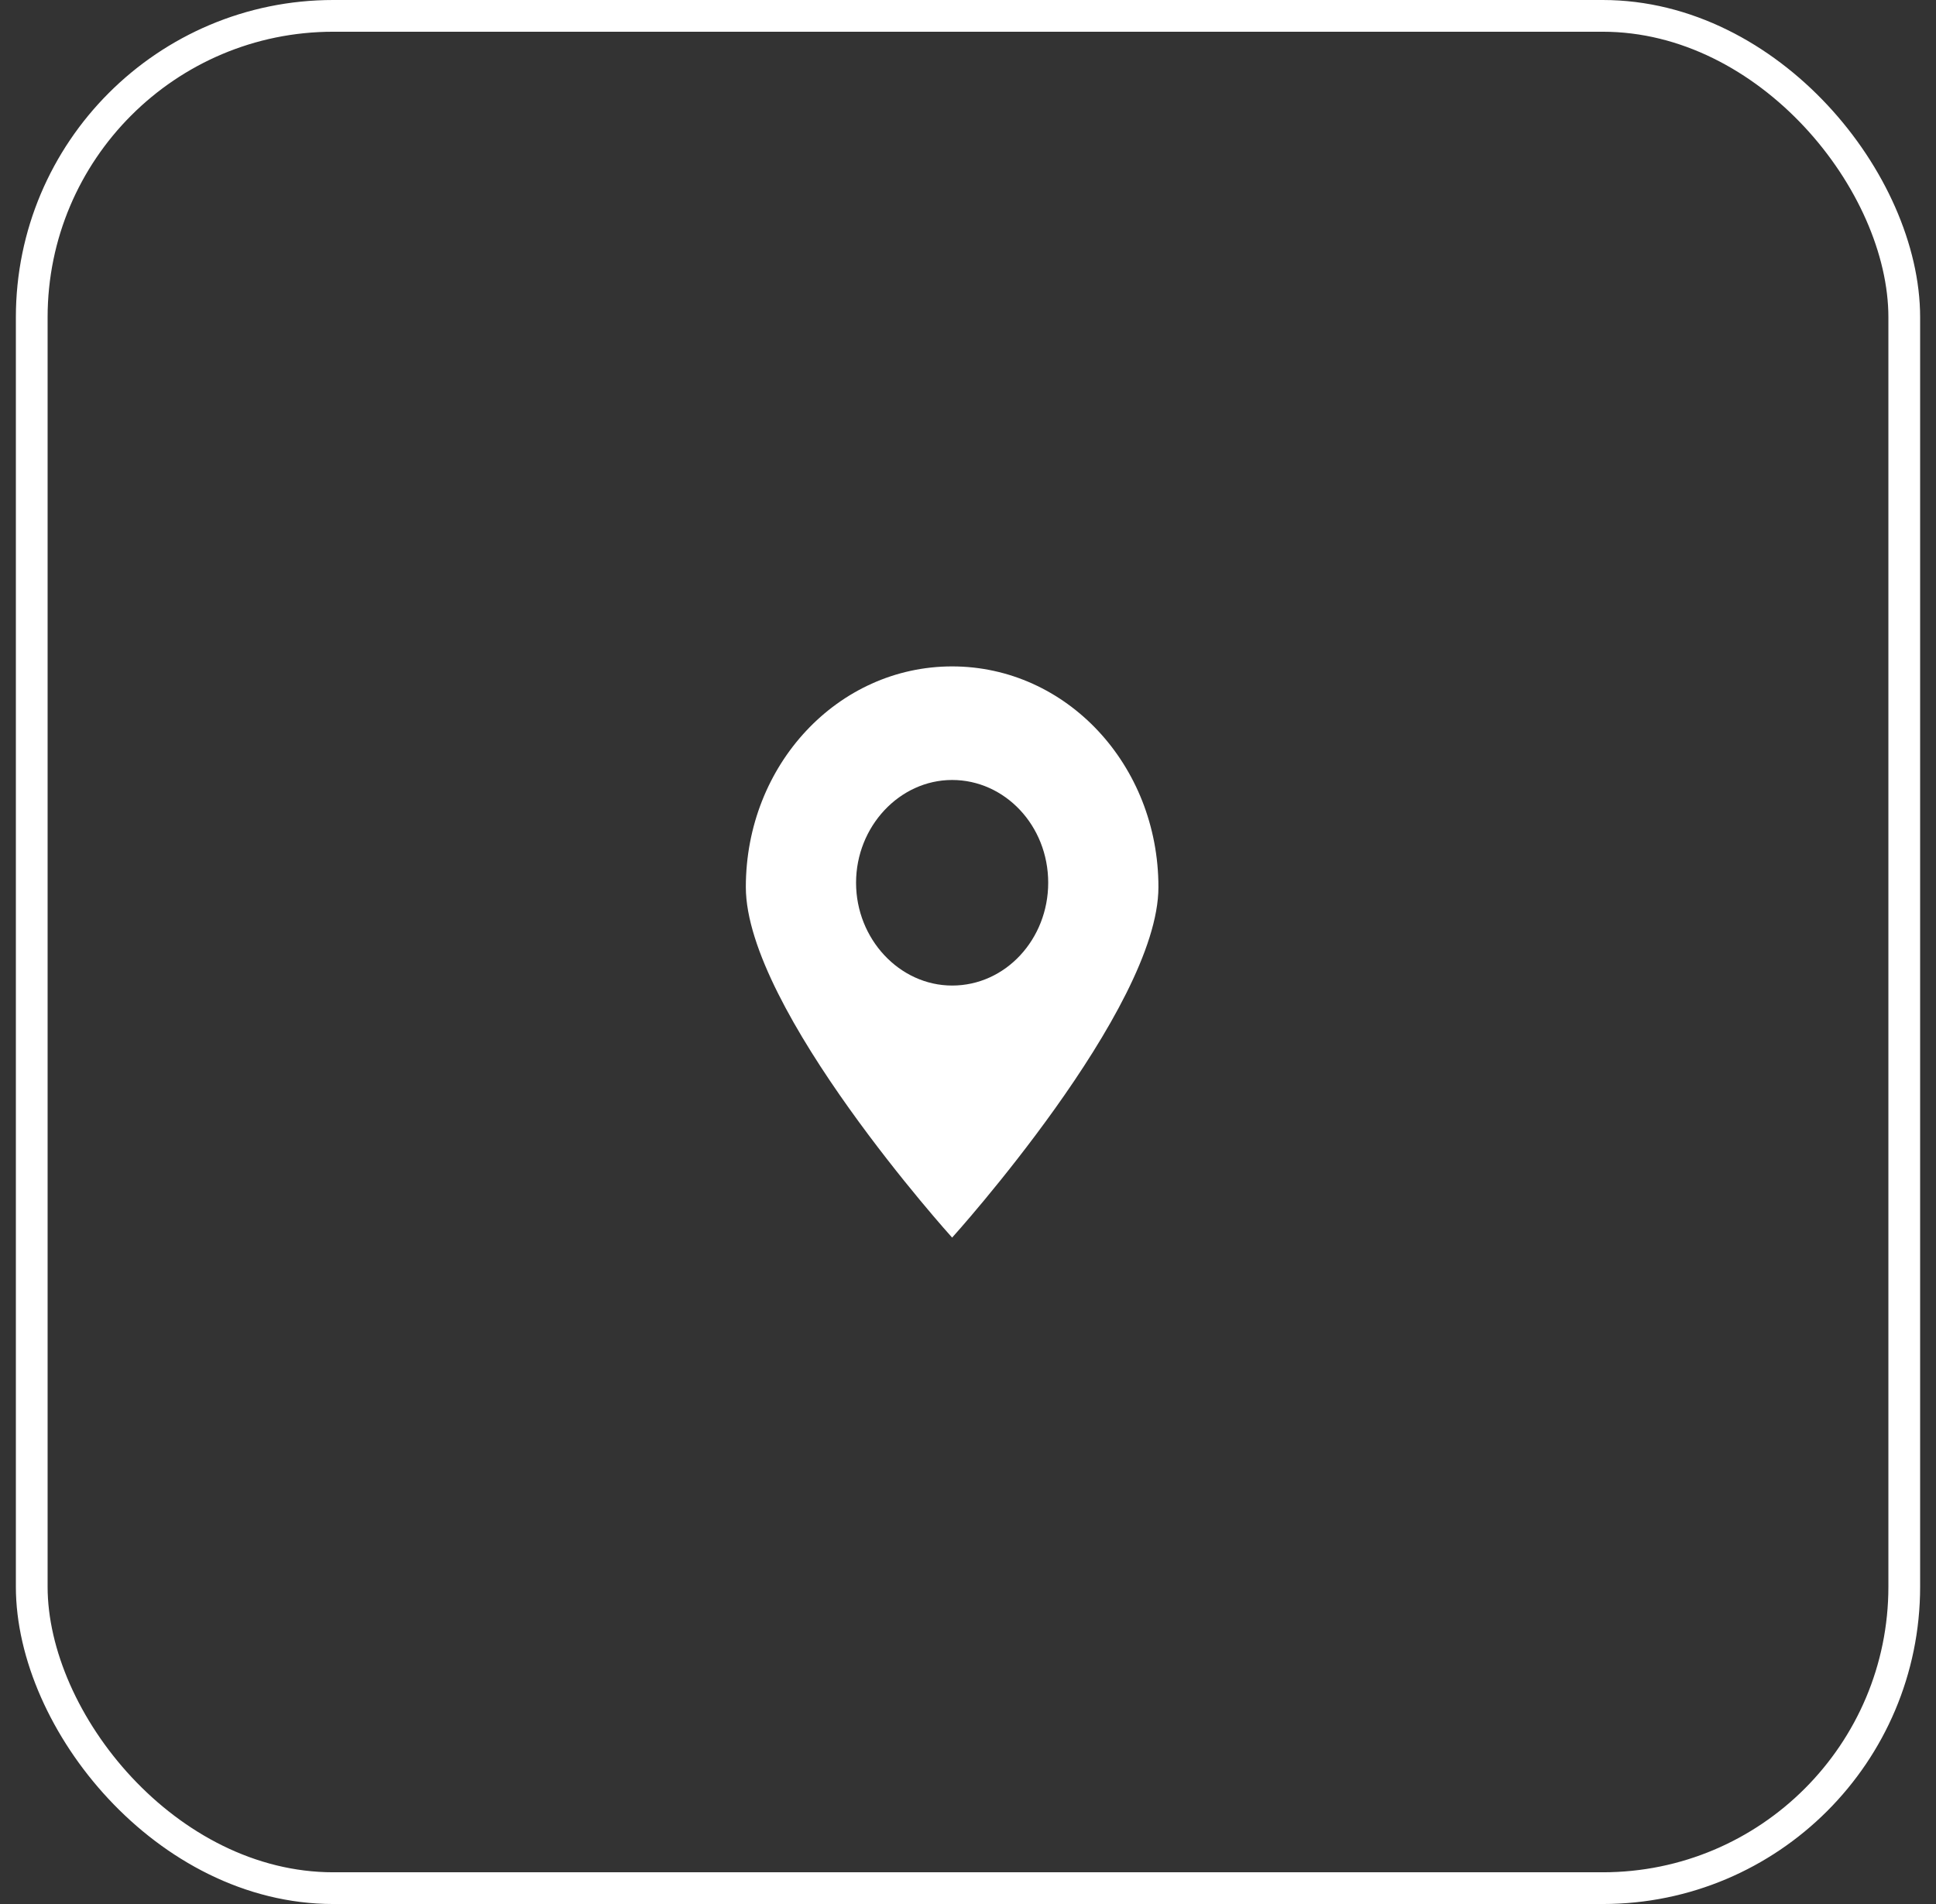 <?xml version="1.0" encoding="UTF-8"?> <svg xmlns="http://www.w3.org/2000/svg" width="61" height="60" viewBox="0 0 61 60" fill="none"><rect x="0" y="0" width="61" height="60" fill="#333333" stroke="none"/><rect x="1" y="0.5" width="59" height="59" rx="9.5" stroke="white"></rect><path d="M36.5 27.954C36.5 24.102 33.6 21 30 21C26.399 21 23.5 24.102 23.5 27.954C23.5 31.807 30 39 30 39C30 39 36.5 31.807 36.5 27.954ZM26.973 27.818C26.973 26.046 28.343 24.579 30 24.579C31.657 24.579 33.027 26.011 33.027 27.818C33.027 29.591 31.689 31.057 30 31.057C28.343 31.057 26.973 29.591 26.973 27.818Z" fill="white"></path></svg> 